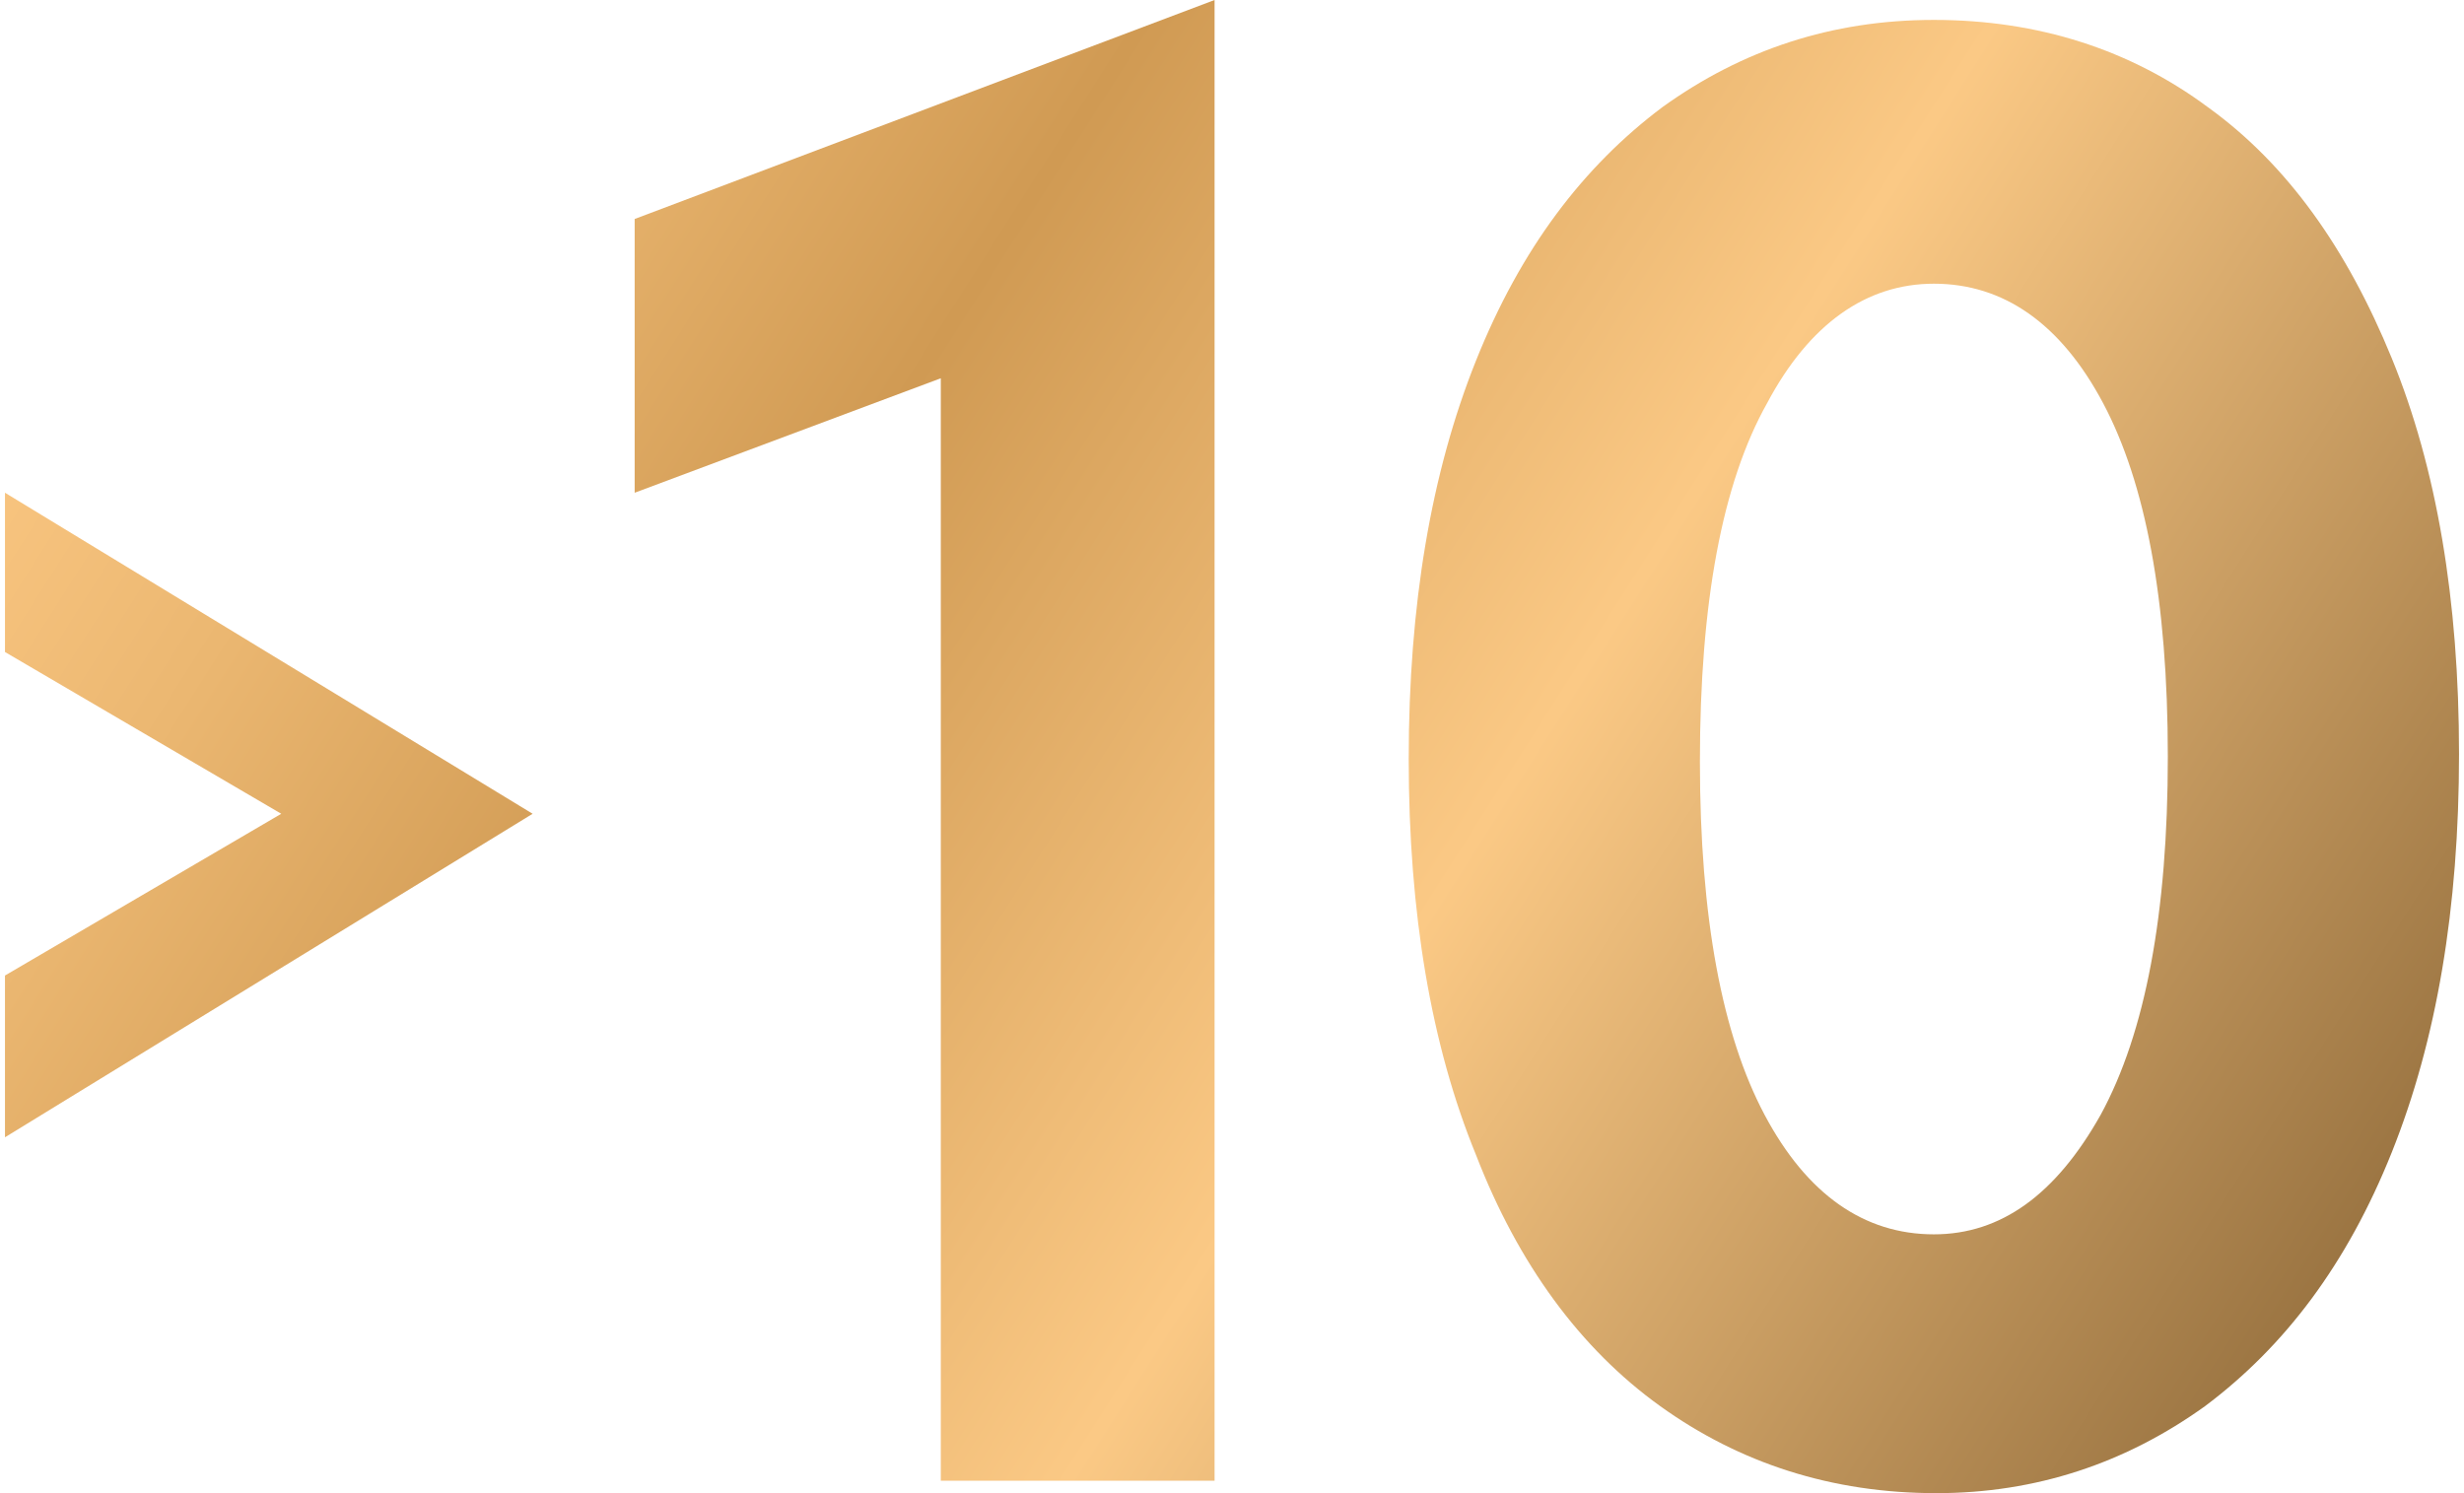 <?xml version="1.0" encoding="UTF-8"?> <svg xmlns="http://www.w3.org/2000/svg" xmlns:xlink="http://www.w3.org/1999/xlink" version="1.1" id="Слой_1" x="0px" y="0px" viewBox="0 0 99 60" style="enable-background:new 0 0 99 60;" xml:space="preserve"> <style type="text/css"> .st0{fill:url(#SVGID_1_);} .st1{fill:url(#SVGID_2_);} .st2{fill:url(#SVGID_3_);} </style> <g> <linearGradient id="SVGID_1_" gradientUnits="userSpaceOnUse" x1="-33.574" y1="10.962" x2="139.374" y2="120.939"> <stop offset="5.617770e-03" style="stop-color:#9E7745"></stop> <stop offset="0.148" style="stop-color:#FBC782"></stop> <stop offset="0.213" style="stop-color:#EBB771"></stop> <stop offset="0.301" style="stop-color:#D09A53"></stop> <stop offset="0.442" style="stop-color:#FBC985"></stop> <stop offset="0.636" style="stop-color:#987240"></stop> <stop offset="0.8" style="stop-color:#F7C480"></stop> <stop offset="1" style="stop-color:#C2955C"></stop> </linearGradient> <path class="st0" d="M0.2,26.2v-6.4l21.2,12.9L0.2,45.7v-6.5l11.1-6.5L0.2,26.2z"></path> <linearGradient id="SVGID_2_" gradientUnits="userSpaceOnUse" x1="-19.948" y1="-10.466" x2="153" y2="99.511"> <stop offset="5.617770e-03" style="stop-color:#9E7745"></stop> <stop offset="0.148" style="stop-color:#FBC782"></stop> <stop offset="0.213" style="stop-color:#EBB771"></stop> <stop offset="0.301" style="stop-color:#D09A53"></stop> <stop offset="0.442" style="stop-color:#FBC985"></stop> <stop offset="0.636" style="stop-color:#987240"></stop> <stop offset="0.8" style="stop-color:#F7C480"></stop> <stop offset="1" style="stop-color:#C2955C"></stop> </linearGradient> <path class="st1" d="M25.5,19.8v-11L48.8,0v59.5h-11V15.2L25.5,19.8z"></path> <linearGradient id="SVGID_3_" gradientUnits="userSpaceOnUse" x1="-10.355" y1="-25.551" x2="162.592" y2="84.426"> <stop offset="5.617770e-03" style="stop-color:#9E7745"></stop> <stop offset="0.148" style="stop-color:#FBC782"></stop> <stop offset="0.213" style="stop-color:#EBB771"></stop> <stop offset="0.301" style="stop-color:#D09A53"></stop> <stop offset="0.442" style="stop-color:#FBC985"></stop> <stop offset="0.636" style="stop-color:#987240"></stop> <stop offset="0.8" style="stop-color:#F7C480"></stop> <stop offset="1" style="stop-color:#C2955C"></stop> </linearGradient> <path class="st2" d="M56.6,30.5c0-6.2,0.9-11.5,2.7-16c1.8-4.5,4.3-7.8,7.5-10.2c3.2-2.3,6.8-3.5,10.9-3.5c4.2,0,7.9,1.2,11,3.5 c3.2,2.3,5.6,5.7,7.4,10.1c1.8,4.4,2.7,9.7,2.7,15.9c0,6.2-0.9,11.5-2.7,16c-1.8,4.5-4.3,7.8-7.5,10.2c-3.2,2.3-6.8,3.5-10.8,3.5 c-4.2,0-7.9-1.2-11.1-3.5c-3.2-2.3-5.7-5.7-7.4-10.1C57.5,42,56.6,36.7,56.6,30.5z M87.1,30.4c0-6.3-0.9-11-2.6-14.2 c-1.7-3.2-4-4.8-6.8-4.8c-2.7,0-5,1.6-6.7,4.8c-1.8,3.2-2.7,8-2.7,14.4c0,6.3,0.9,11,2.6,14.2c1.7,3.2,4,4.8,6.8,4.8 c2.7,0,4.9-1.6,6.7-4.8C86.2,41.5,87.1,36.7,87.1,30.4z"></path> </g> </svg> 